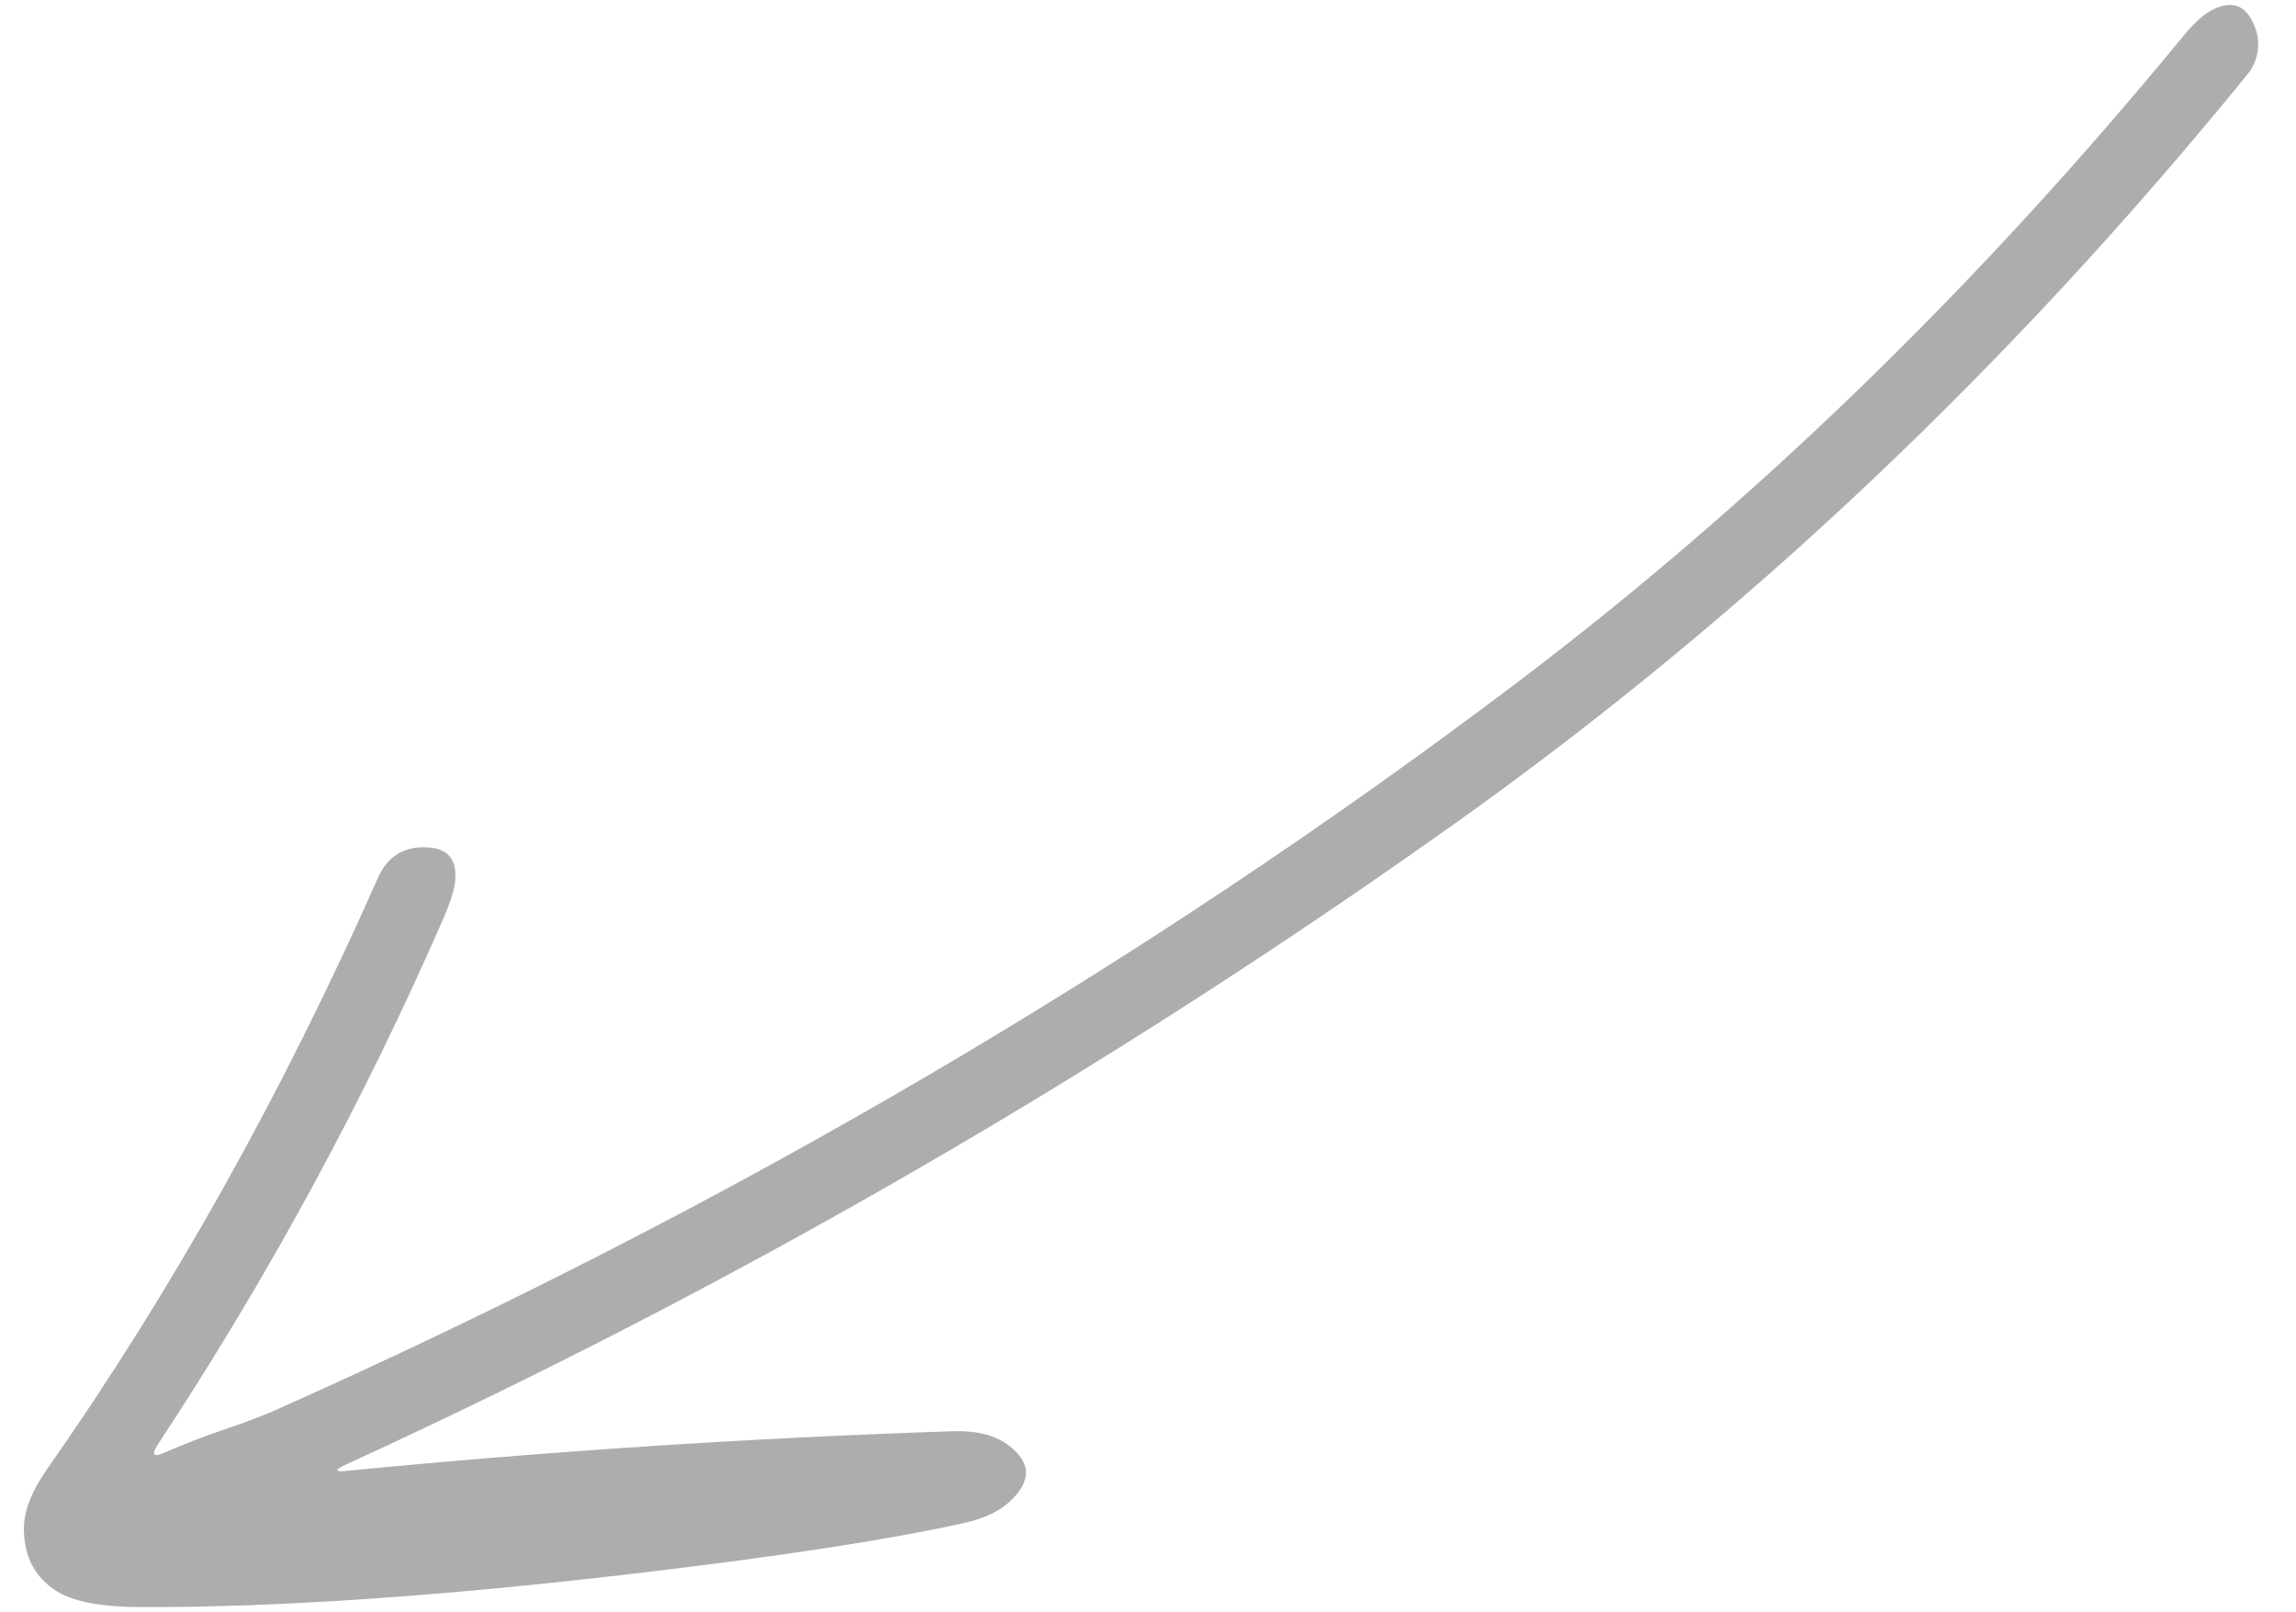 <?xml version="1.0" encoding="UTF-8"?> <svg xmlns="http://www.w3.org/2000/svg" width="47" height="33" viewBox="0 0 47 33" fill="none"> <path opacity="0.5" d="M7.073 29.98C6.841 30.088 6.85 30.13 7.1 30.105C11.225 29.702 15.359 29.432 19.502 29.294C19.975 29.278 20.348 29.368 20.621 29.564C21.121 29.929 21.129 30.326 20.643 30.757C20.425 30.949 20.12 31.088 19.73 31.174C18.178 31.517 15.926 31.862 12.974 32.209C9.005 32.675 5.64 32.903 2.877 32.894C2.071 32.89 1.5 32.782 1.164 32.57C0.718 32.29 0.494 31.866 0.489 31.299C0.486 30.934 0.644 30.525 0.963 30.071C3.527 26.412 5.784 22.378 7.737 17.967C7.933 17.524 8.273 17.316 8.757 17.344C9.186 17.368 9.371 17.61 9.313 18.072C9.29 18.249 9.204 18.507 9.057 18.845C7.421 22.584 5.478 26.159 3.228 29.57C3.091 29.781 3.137 29.836 3.367 29.732C3.752 29.564 4.142 29.412 4.538 29.277C5.035 29.109 5.424 28.96 5.704 28.833C14.934 24.714 23.361 19.777 30.986 14.023C35.895 10.317 40.469 5.883 44.708 0.72C44.93 0.451 45.131 0.274 45.313 0.188C45.73 -0.009 46.018 0.13 46.177 0.604C46.228 0.757 46.24 0.921 46.211 1.081C46.181 1.241 46.112 1.391 46.01 1.517C41.126 7.52 35.721 12.63 29.794 16.847C22.634 21.941 15.06 26.319 7.073 29.98Z" fill="#5C5C5C"></path> </svg> 